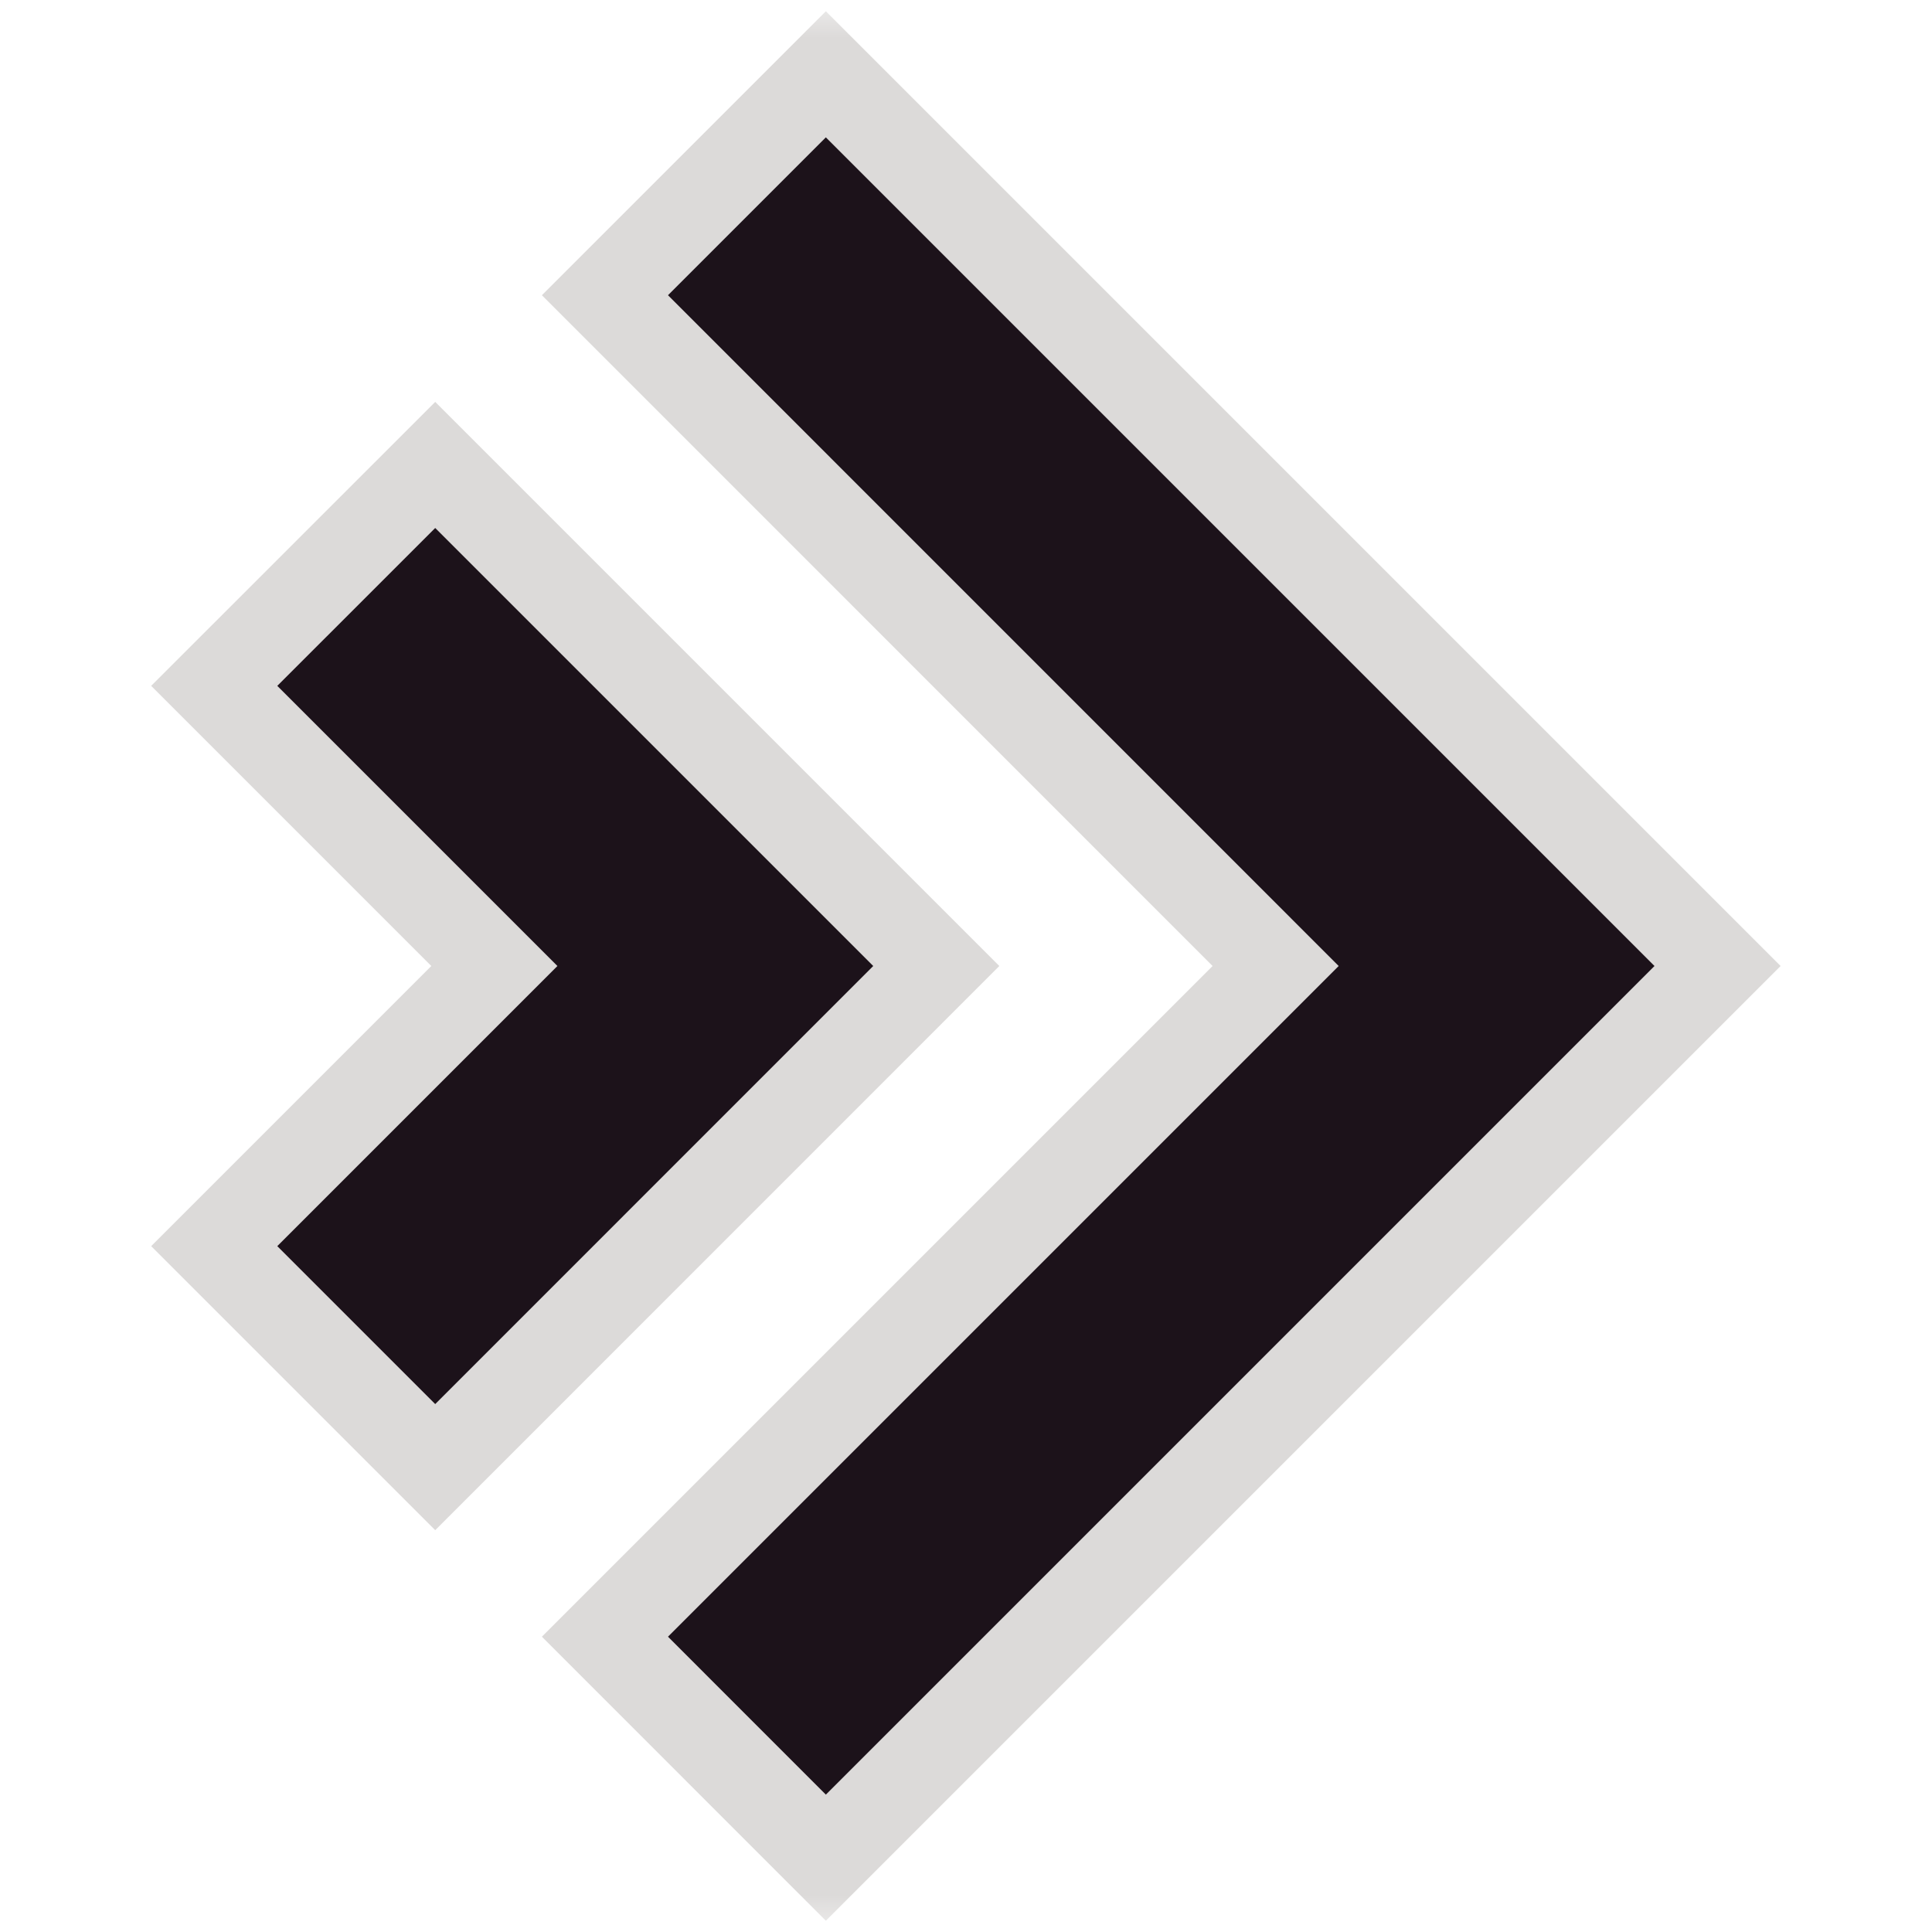<svg width="26" height="26" viewBox="0 0 26 26" fill="none" xmlns="http://www.w3.org/2000/svg">
<mask id="mask0_1401_3329" style="mask-type:alpha" maskUnits="userSpaceOnUse" x="0" y="0" width="26" height="26">
<rect width="26" height="26" fill="#D9D9D9"/>
</mask>
<g mask="url(#mask0_1401_3329)">
<path d="M11.114 25L8.141 22.026L17.167 13L8.141 3.973L11.114 1L23.114 13L11.114 25Z" fill="#1C121A" stroke="#DCDAD9" stroke-width="1.2"/>
<path d="M5.857 19.744L2.883 16.77L6.653 13L2.883 9.23L5.857 6.257L12.6 13L5.857 19.744Z" fill="#1C121A" stroke="#DCDAD9" stroke-width="1.2"/>
</g>
</svg>
